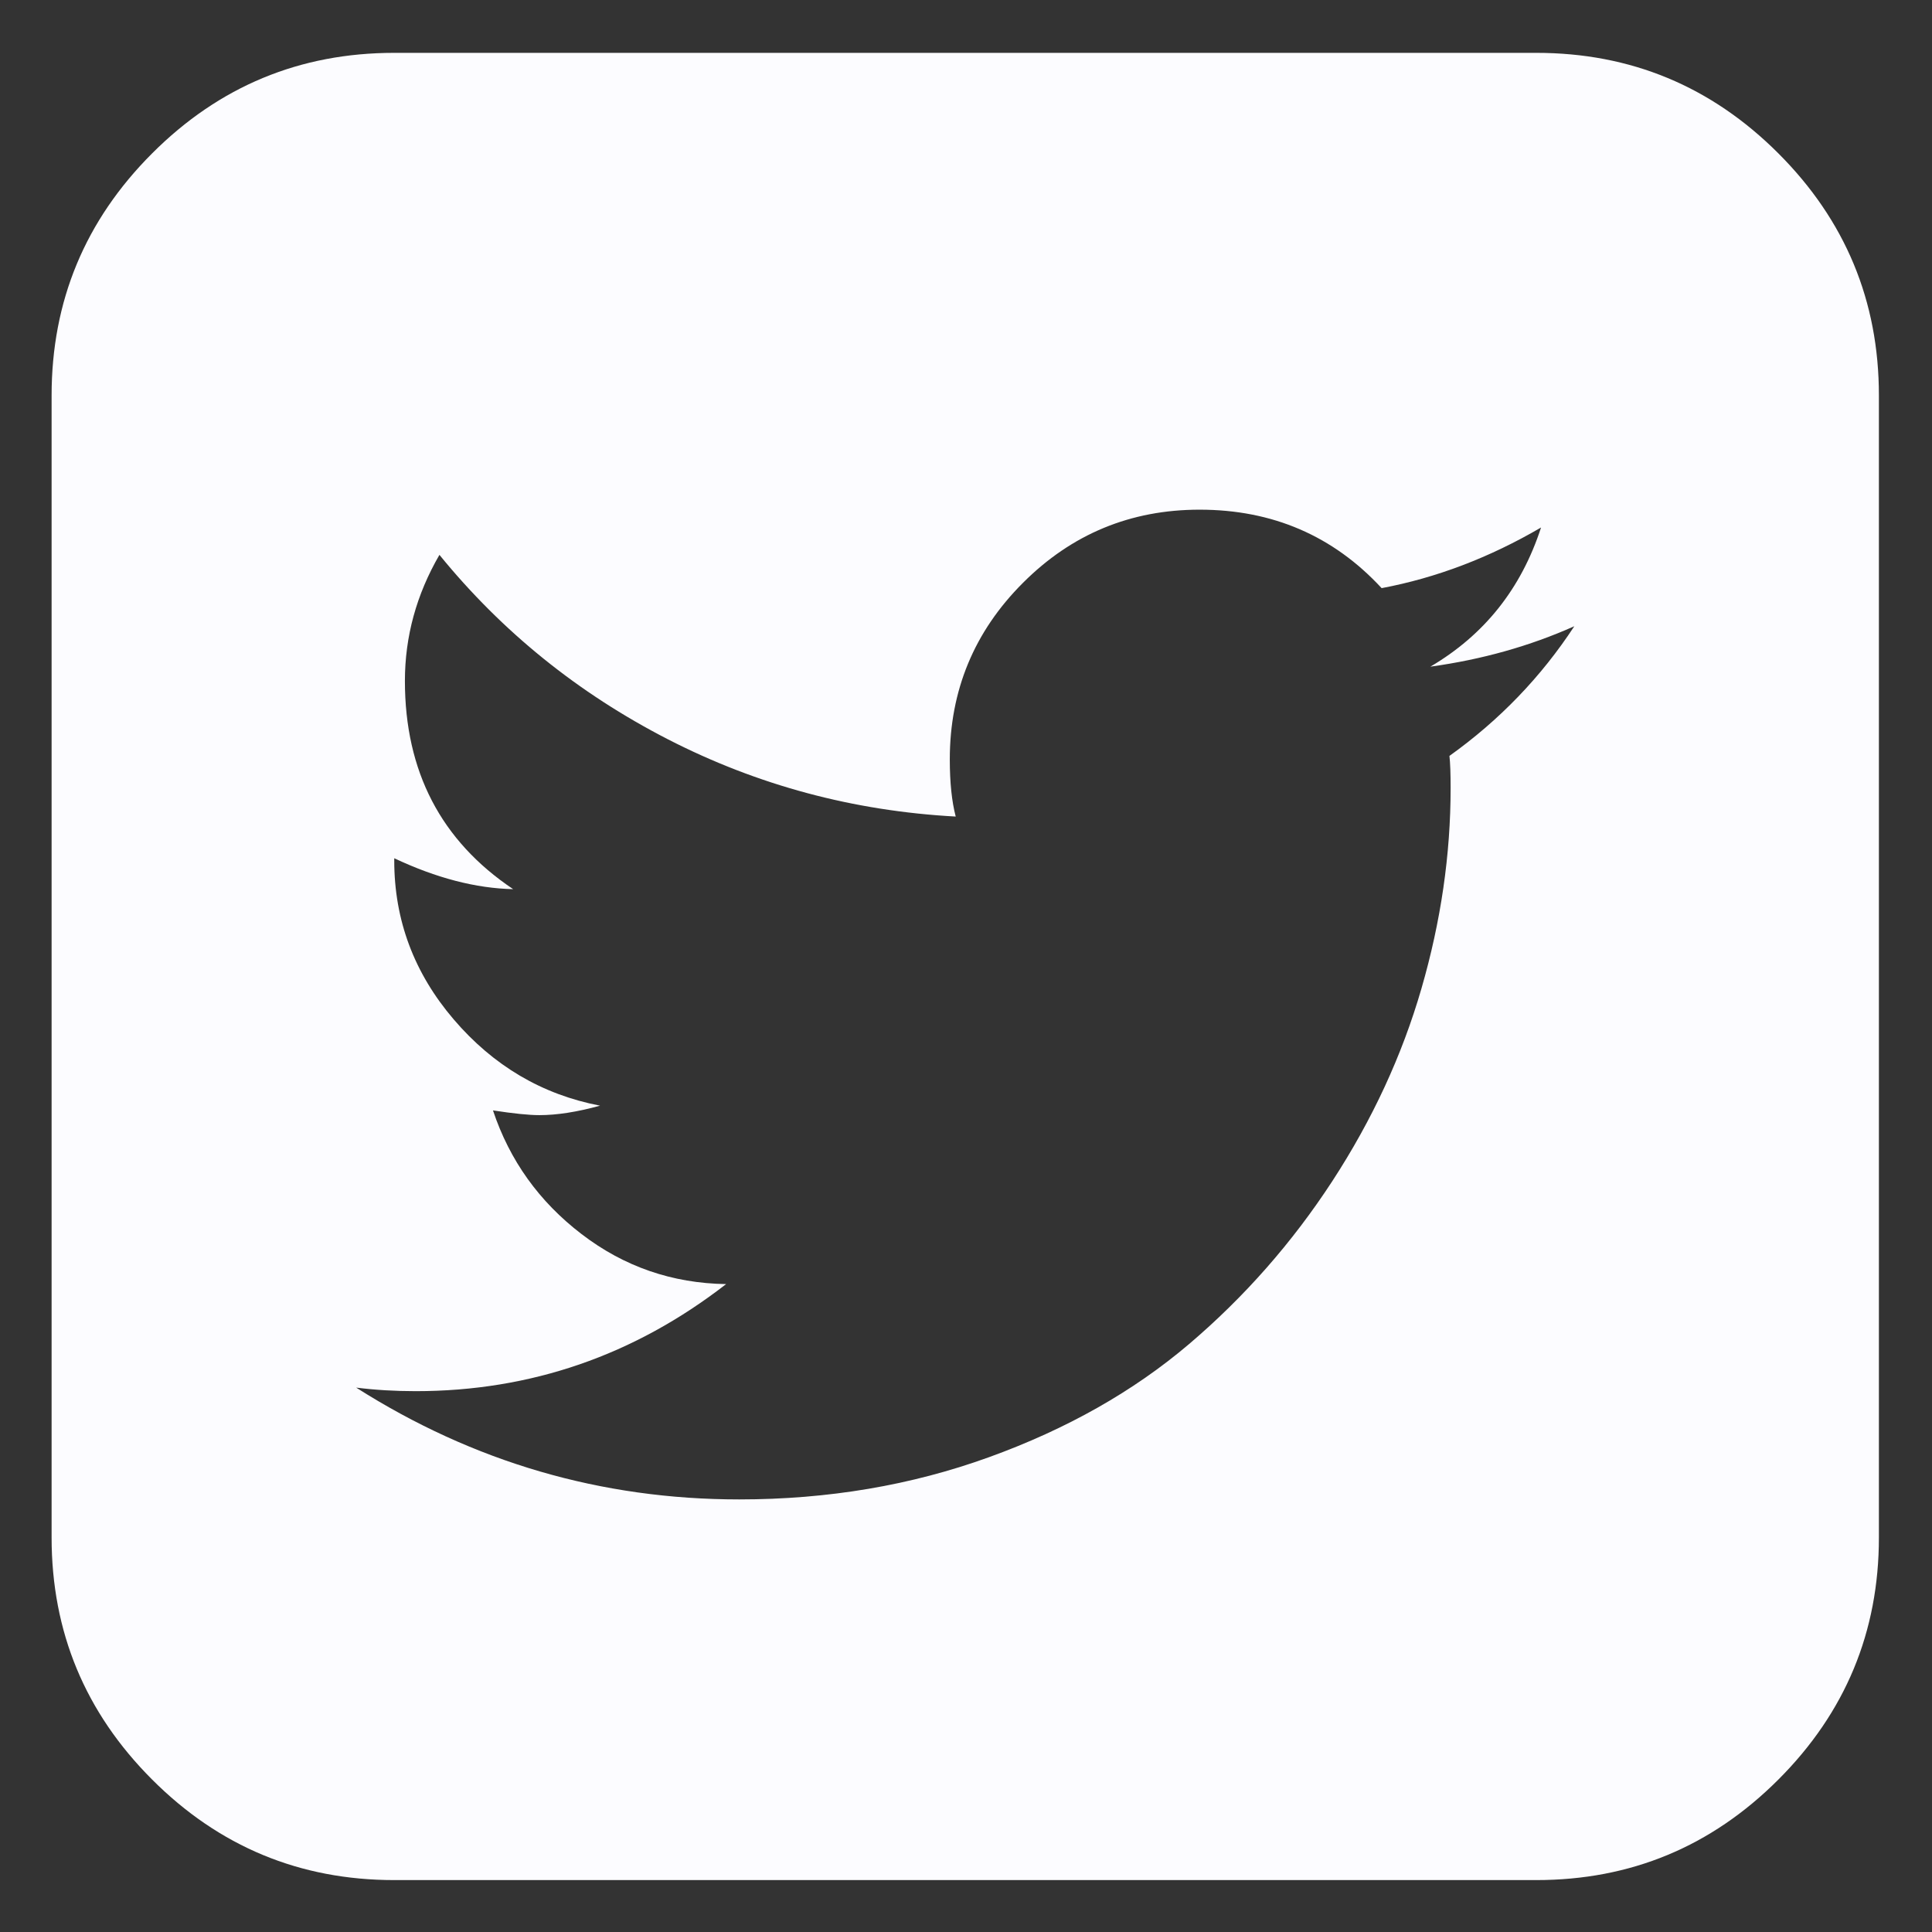 <svg width="31" height="31" viewBox="0 0 31 31" fill="none" xmlns="http://www.w3.org/2000/svg">
<rect x="0" y="0" width="31" height="31" fill="#333333" stroke="none"/>
<path d="M25.261 10.048C24.549 10.366 23.779 10.583 22.951 10.697C23.817 10.188 24.409 9.444 24.727 8.464C23.9 8.947 23.047 9.272 22.169 9.437C21.393 8.598 20.419 8.178 19.248 8.178C18.141 8.178 17.196 8.569 16.414 9.352C15.631 10.134 15.24 11.079 15.24 12.186C15.24 12.555 15.272 12.861 15.335 13.102C13.694 13.013 12.154 12.6 10.716 11.862C9.278 11.123 8.056 10.137 7.051 8.903C6.682 9.539 6.497 10.214 6.497 10.926C6.497 12.377 7.076 13.491 8.234 14.267C7.636 14.254 7 14.089 6.326 13.771V13.809C6.326 14.763 6.644 15.613 7.28 16.357C7.916 17.101 8.699 17.563 9.628 17.741C9.259 17.843 8.934 17.893 8.654 17.893C8.489 17.893 8.241 17.868 7.91 17.817C8.177 18.619 8.651 19.281 9.332 19.802C10.013 20.324 10.786 20.591 11.651 20.604C10.175 21.749 8.514 22.322 6.669 22.322C6.338 22.322 6.02 22.303 5.715 22.265C7.598 23.461 9.647 24.059 11.861 24.059C13.286 24.059 14.623 23.833 15.87 23.381C17.117 22.93 18.186 22.325 19.077 21.568C19.967 20.811 20.734 19.939 21.377 18.953C22.019 17.967 22.497 16.936 22.808 15.861C23.12 14.785 23.276 13.713 23.276 12.644C23.276 12.415 23.27 12.243 23.257 12.129C24.059 11.556 24.727 10.863 25.261 10.048ZM30.148 6.345V24.67C30.148 26.184 29.61 27.479 28.535 28.554C27.459 29.63 26.165 30.167 24.65 30.167H6.326C4.811 30.167 3.516 29.63 2.441 28.554C1.366 27.479 0.828 26.184 0.828 24.67V6.345C0.828 4.831 1.366 3.536 2.441 2.461C3.516 1.385 4.811 0.848 6.326 0.848H24.65C26.165 0.848 27.459 1.385 28.535 2.461C29.61 3.536 30.148 4.831 30.148 6.345Z" fill="#FCFCFF"/>
</svg>
